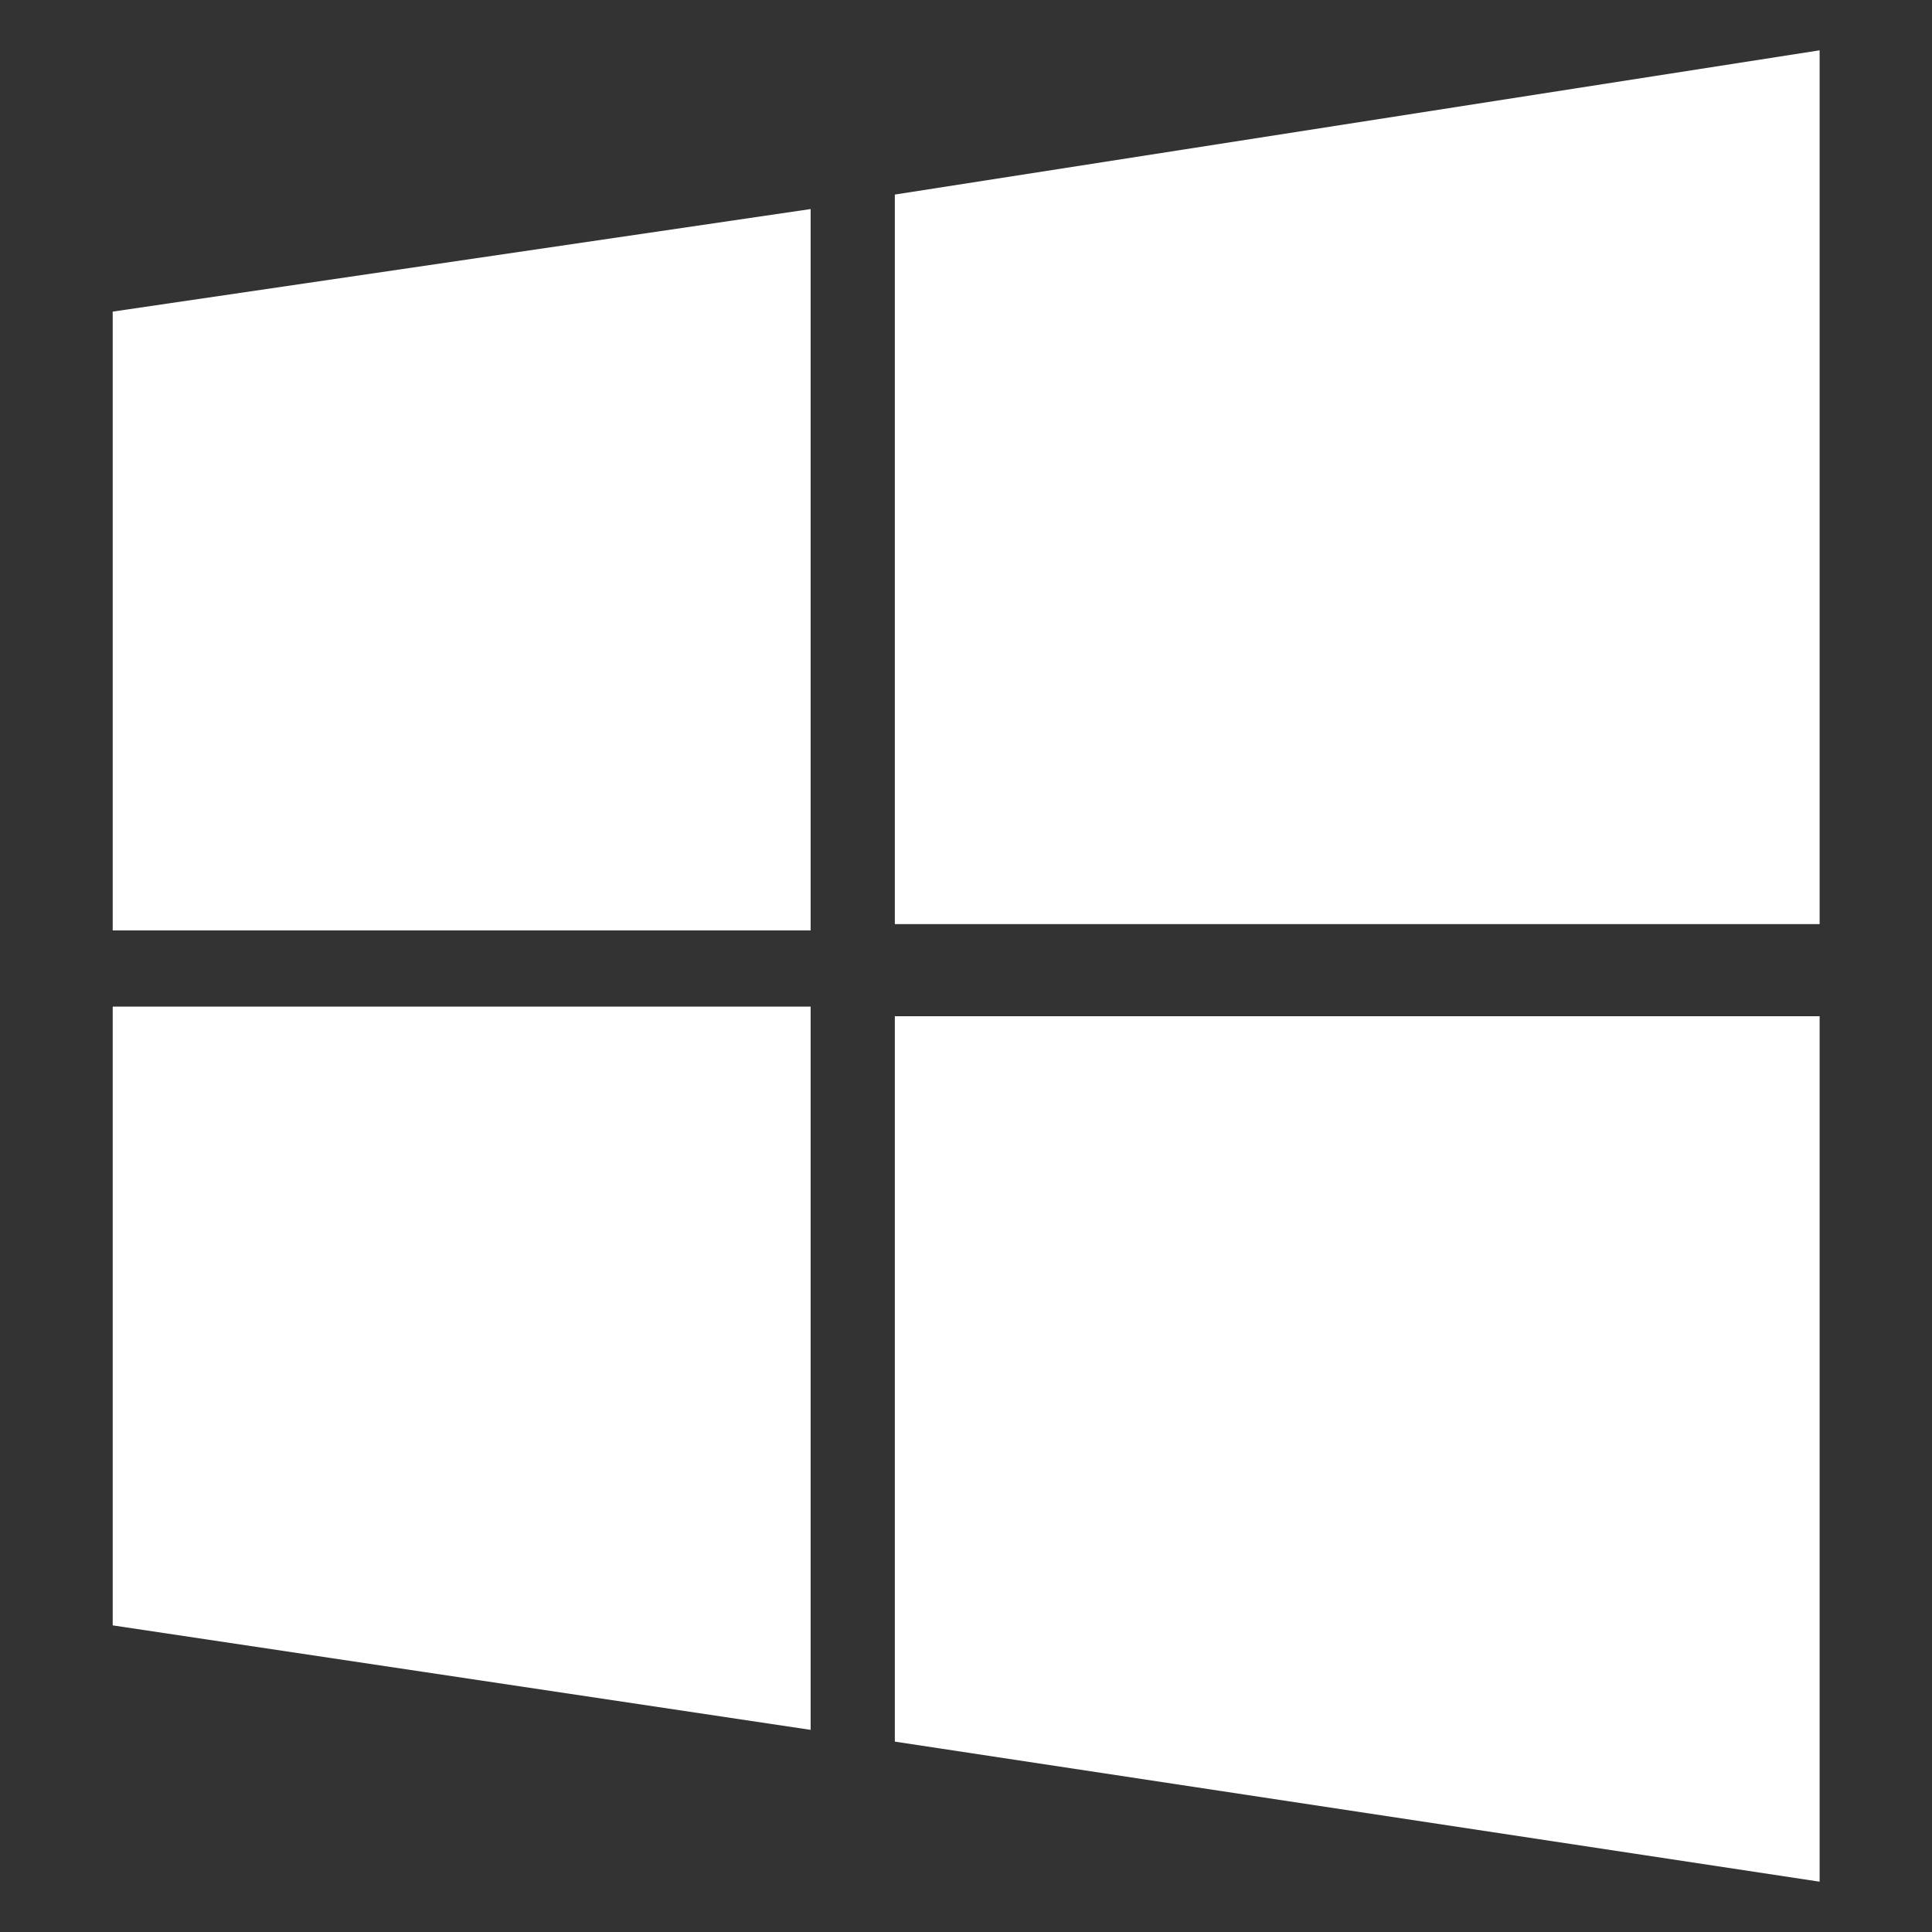<svg width="24" height="24" viewBox="0 0 24 24" fill="none" xmlns="http://www.w3.org/2000/svg">
<rect x="0" y="0" width="24" height="24" fill="#333333" stroke="none"/>
<path d="M1.4 3.871V11.558H10.07V2.597L1.4 3.871ZM11.116 2.417L22.604 0.625V11.48H11.116V2.417ZM1.4 12.504V20.191L10.07 21.489V12.504H1.4ZM11.116 12.624H22.604V23.375L11.116 21.635V12.624Z" fill="white"/>
</svg>
